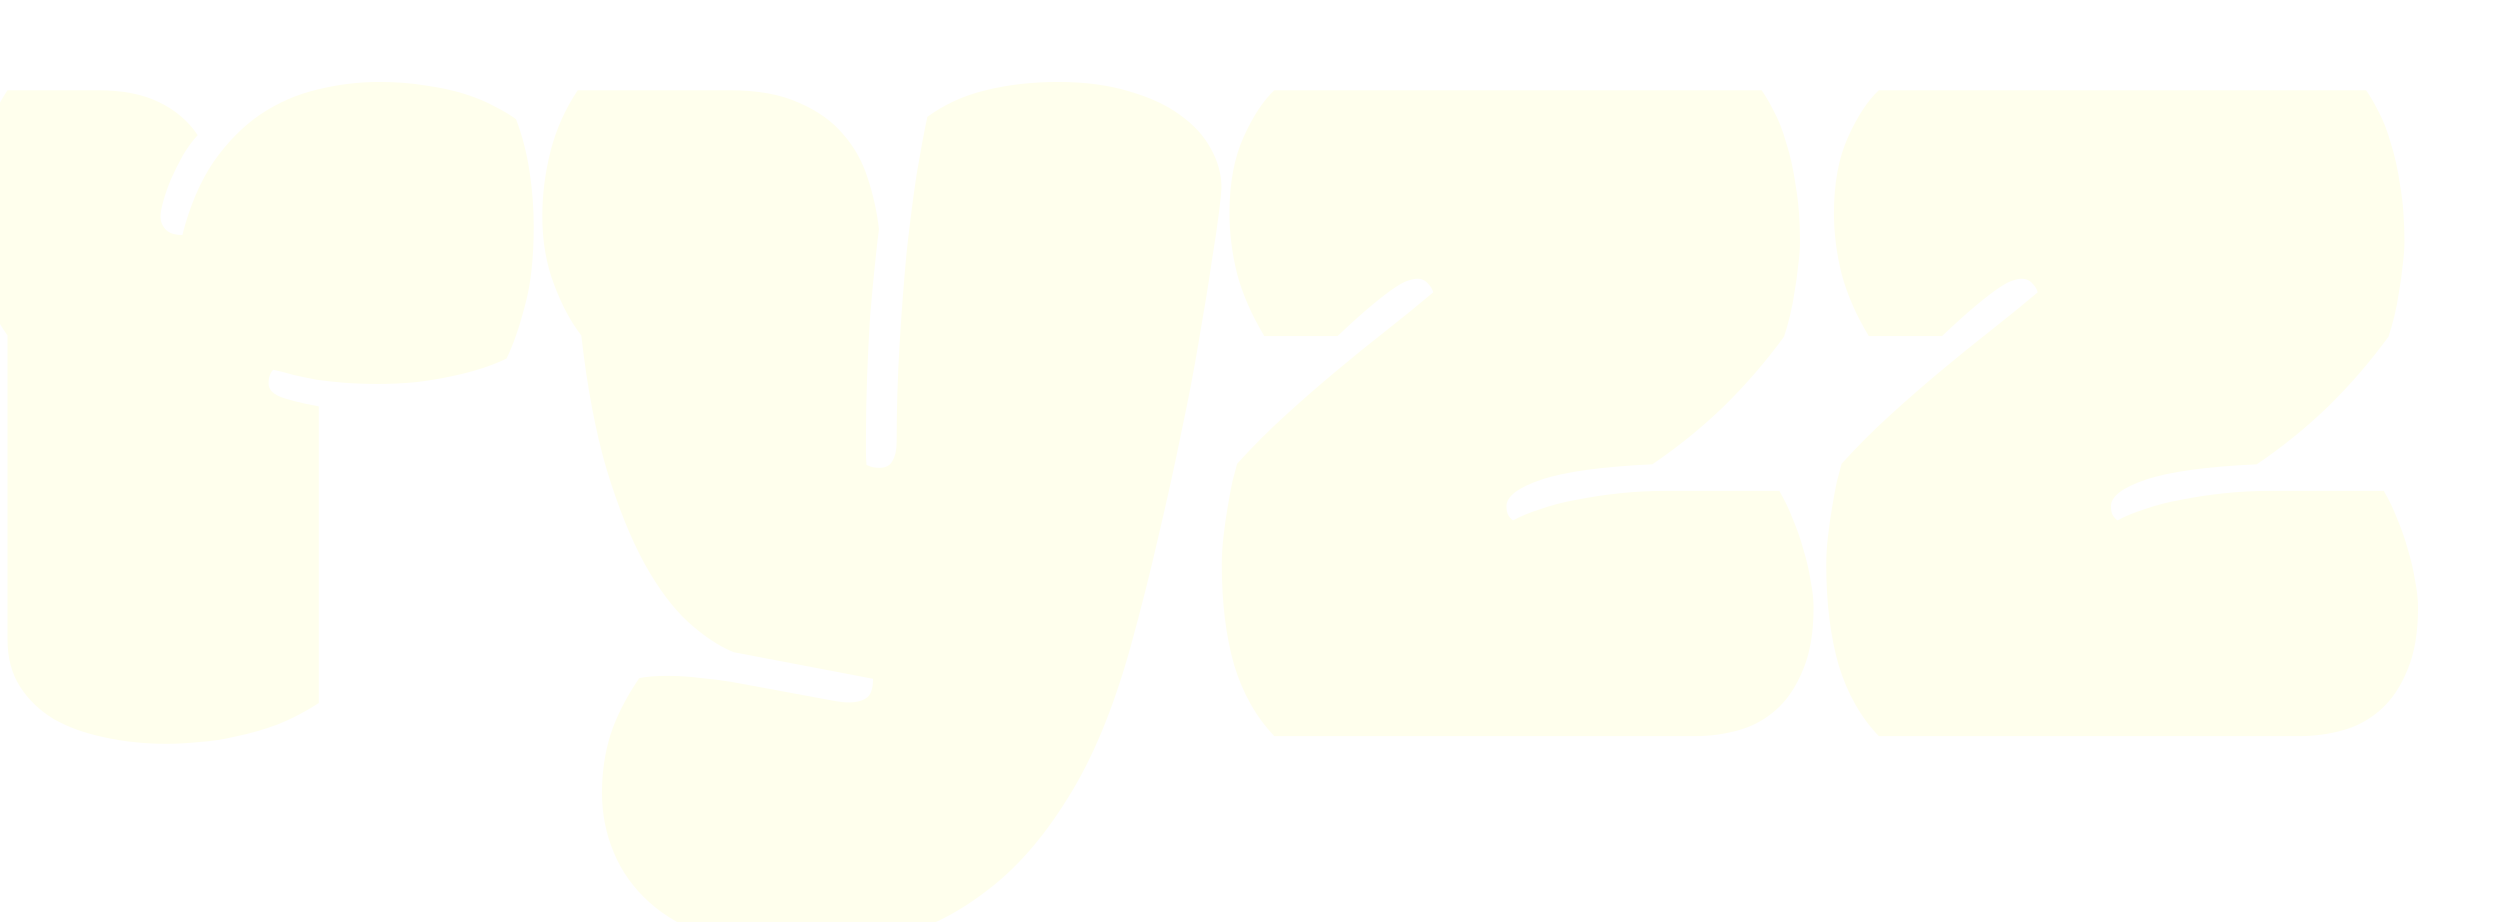 <?xml version="1.0" encoding="utf-8"?>
<svg xmlns="http://www.w3.org/2000/svg" fill="none" height="100%" overflow="visible" preserveAspectRatio="none" style="display: block;" viewBox="0 0 732 270" width="100%">
<g filter="url(#filter0_dd_0_10)" id="ryzz">
<path d="M52.66 2.422C59.807 2.422 65.744 3.576 70.471 5.883C75.313 8.19 79.117 11.42 81.884 15.572C80.385 17.187 78.944 19.148 77.561 21.455C76.293 23.762 75.14 26.069 74.102 28.376C73.18 30.568 72.431 32.702 71.854 34.778C71.278 36.739 70.99 38.296 70.99 39.45C70.99 40.834 71.508 42.103 72.546 43.256C73.584 44.294 75.198 44.813 77.388 44.813C79.578 36.278 82.633 29.126 86.553 23.358C90.588 17.591 95.141 12.977 100.214 9.516C105.401 6.056 110.935 3.634 116.814 2.249C122.809 0.75 128.861 0 134.971 0C139.928 0 144.482 0.346 148.632 1.038C152.782 1.615 156.529 2.422 159.872 3.46C163.216 4.499 166.155 5.71 168.691 7.094C171.228 8.363 173.36 9.632 175.09 10.9C176.934 15.745 178.26 20.878 179.067 26.3C179.874 31.721 180.277 37.027 180.277 42.218C180.277 51.561 179.413 59.347 177.683 65.576C176.069 71.805 174.283 76.938 172.323 80.975C170.478 81.898 168.173 82.821 165.406 83.744C162.639 84.667 159.584 85.474 156.241 86.166C153.013 86.858 149.555 87.435 145.866 87.897C142.176 88.243 138.545 88.415 134.971 88.415C131.167 88.415 127.766 88.3 124.769 88.07C121.887 87.839 119.235 87.55 116.814 87.204C114.393 86.743 112.145 86.282 110.07 85.82C108.111 85.243 106.093 84.724 104.018 84.263C103.096 85.186 102.635 86.512 102.635 88.243C102.635 89.857 103.672 91.126 105.747 92.049C107.938 92.972 111.8 93.952 117.333 94.99V181.849C113.414 184.386 109.436 186.463 105.401 188.078C101.367 189.577 97.389 190.731 93.47 191.538C89.665 192.461 85.976 193.038 82.403 193.268C78.944 193.614 75.716 193.787 72.719 193.787C66.263 193.787 60.211 193.153 54.562 191.884C48.913 190.731 43.956 188.943 39.691 186.52C35.54 183.983 32.255 180.811 29.834 177.004C27.413 173.198 26.203 168.641 26.203 163.335V74.228C22.744 69.383 20.15 63.904 18.421 57.79C16.807 51.677 16 45.275 16 38.584C16 33.048 16.807 26.934 18.421 20.244C20.15 13.554 22.744 7.613 26.203 2.422H52.66Z" fill="#FFFFED"/>
<path d="M237.605 2.422C245.79 2.422 252.534 3.634 257.837 6.056C263.255 8.363 267.578 11.42 270.806 15.226C274.149 19.033 276.57 23.358 278.069 28.203C279.683 33.048 280.778 38.008 281.355 43.083C281.009 45.736 280.605 49.312 280.144 53.811C279.683 58.194 279.222 63.154 278.761 68.691C278.415 74.112 278.127 79.88 277.896 85.993C277.665 92.107 277.55 98.163 277.55 104.161C277.55 105.43 277.55 106.814 277.55 108.313C277.55 109.698 277.608 110.966 277.723 112.12C278.415 112.466 279.049 112.697 279.625 112.812C280.317 112.927 280.951 112.985 281.527 112.985C283.372 112.985 284.64 112.293 285.332 110.909C286.139 109.525 286.542 107.679 286.542 105.372C286.542 95.683 286.83 86.109 287.407 76.65C287.983 67.076 288.675 58.079 289.482 49.658C290.404 41.237 291.384 33.624 292.422 26.819C293.574 20.013 294.612 14.476 295.534 10.208C300.607 6.517 306.313 3.922 312.654 2.422C319.109 0.807 326.142 0 333.75 0C341.705 0 348.679 0.923 354.674 2.768C360.669 4.499 365.626 6.806 369.545 9.689C373.58 12.573 376.578 15.861 378.538 19.552C380.613 23.243 381.65 27.049 381.65 30.971C381.65 31.663 381.42 33.971 380.958 37.892C380.497 41.699 379.748 46.774 378.71 53.118C377.788 59.463 376.578 66.903 375.079 75.439C373.696 83.859 371.966 92.914 369.891 102.604C367.932 112.293 365.684 122.501 363.147 133.229C360.726 143.841 358.017 154.569 355.02 165.411C349.947 183.637 343.78 198.459 336.517 209.879C329.37 221.414 321.473 230.411 312.827 236.871C304.296 243.446 295.304 247.944 285.851 250.366C276.397 252.789 266.887 254 257.318 254C247.519 254 239.046 252.731 231.898 250.193C224.751 247.771 218.814 244.426 214.087 240.158C209.476 236.005 206.018 231.161 203.712 225.624C201.406 220.087 200.253 214.262 200.253 208.148C200.253 202.266 201.06 196.671 202.674 191.365C204.404 185.944 207.228 180.349 211.148 174.582C212.07 174.351 213.28 174.178 214.779 174.063C216.393 173.947 217.892 173.89 219.275 173.89C222.733 173.89 226.192 174.12 229.65 174.582C233.109 174.928 235.876 175.274 237.951 175.62L265.1 180.638C266.368 180.868 267.636 181.099 268.904 181.33C270.172 181.56 271.44 181.676 272.708 181.676C274.668 181.676 276.282 181.272 277.55 180.465C278.934 179.657 279.625 177.754 279.625 174.755L238.815 166.969C234.55 165.238 230.112 162.297 225.5 158.144C221.004 153.992 216.739 148.282 212.704 141.015C208.669 133.633 204.98 124.462 201.637 113.504C198.409 102.546 195.93 89.454 194.201 74.228C191.088 70.19 188.437 65.23 186.247 59.347C183.941 53.349 182.788 46.659 182.788 39.277C182.788 32.932 183.595 26.588 185.209 20.244C186.823 13.9 189.475 7.959 193.164 2.422H237.605Z" fill="#FFFFED"/>
<path d="M539.792 2.422C540.945 4.037 542.155 6.114 543.424 8.651C544.807 11.189 546.017 14.303 547.055 17.995C548.208 21.57 549.13 25.781 549.822 30.625C550.629 35.355 551.032 40.718 551.032 46.717C551.032 48.793 550.859 51.1 550.513 53.638C550.283 56.175 549.937 58.713 549.476 61.251C549.13 63.673 548.669 66.095 548.092 68.518C547.516 70.825 546.94 72.843 546.363 74.574C541.06 81.841 535.181 88.646 528.725 94.99C522.269 101.219 515.295 106.871 507.801 111.947C492.93 112.639 482.093 114.139 475.292 116.446C468.49 118.752 465.089 121.348 465.089 124.232C465.089 125.27 465.262 126.135 465.608 126.827C465.954 127.404 466.415 127.923 466.991 128.384C469.066 127.231 471.718 126.135 474.946 125.097C478.174 123.943 481.747 123.02 485.667 122.328C489.702 121.521 493.91 120.886 498.29 120.425C502.671 119.964 507.11 119.733 511.606 119.733H544.98C546.478 122.271 547.804 125.039 548.957 128.038C550.225 131.037 551.263 134.036 552.07 137.035C552.992 140.035 553.684 143.034 554.145 146.033C554.721 148.916 555.009 151.569 555.009 153.992C555.009 161.259 553.972 167.315 551.897 172.159C549.937 177.004 547.343 180.868 544.115 183.752C540.887 186.636 537.198 188.654 533.048 189.808C528.898 190.961 524.69 191.538 520.425 191.538H397.13C391.827 186.001 387.908 179.08 385.371 170.775C382.951 162.355 381.74 152.55 381.74 141.361C381.74 138.593 381.913 135.767 382.259 132.883C382.605 129.884 383.008 127.058 383.469 124.405C383.93 121.636 384.392 119.156 384.853 116.965C385.429 114.773 385.89 113.043 386.236 111.774C390.847 106.698 395.632 101.911 400.589 97.413C405.546 92.914 410.445 88.646 415.287 84.609C420.244 80.456 425.086 76.534 429.813 72.843C434.655 69.037 439.266 65.288 443.647 61.597C443.416 60.674 442.897 59.809 442.09 59.001C441.283 58.079 440.246 57.617 438.978 57.617C438.286 57.617 437.421 57.79 436.384 58.136C435.462 58.367 434.136 59.059 432.407 60.212C430.677 61.366 428.487 63.039 425.836 65.23C423.184 67.422 419.783 70.479 415.633 74.4H394.191C390.502 68.287 387.85 62.231 386.236 56.233C384.737 50.235 383.988 44.294 383.988 38.411C383.988 29.645 385.371 22.205 388.138 16.091C390.905 9.978 393.902 5.421 397.13 2.422H539.792Z" fill="#FFFFED"/>
<path d="M716.783 2.422C717.936 4.037 719.146 6.114 720.414 8.651C721.797 11.189 723.008 14.303 724.045 17.995C725.198 21.57 726.121 25.781 726.812 30.625C727.619 35.355 728.023 40.718 728.023 46.717C728.023 48.793 727.85 51.1 727.504 53.638C727.273 56.175 726.928 58.713 726.466 61.251C726.121 63.673 725.659 66.095 725.083 68.518C724.507 70.825 723.93 72.843 723.354 74.574C718.051 81.841 712.171 88.646 705.716 94.99C699.26 101.219 692.285 106.871 684.792 111.947C669.92 112.639 659.084 114.139 652.282 116.446C645.481 118.752 642.08 121.348 642.08 124.232C642.08 125.27 642.253 126.135 642.599 126.827C642.944 127.404 643.406 127.923 643.982 128.384C646.057 127.231 648.709 126.135 651.936 125.097C655.164 123.943 658.738 123.02 662.658 122.328C666.693 121.521 670.9 120.886 675.281 120.425C679.662 119.964 684.1 119.733 688.596 119.733H721.97C723.469 122.271 724.795 125.039 725.948 128.038C727.216 131.037 728.253 134.036 729.06 137.035C729.983 140.035 730.674 143.034 731.135 146.033C731.712 148.916 732 151.569 732 153.992C732 161.259 730.962 167.315 728.887 172.159C726.928 177.004 724.334 180.868 721.106 183.752C717.878 186.636 714.189 188.654 710.039 189.808C705.889 190.961 701.681 191.538 697.415 191.538H574.121C568.818 186.001 564.898 179.08 562.362 170.775C559.941 162.355 558.731 152.55 558.731 141.361C558.731 138.593 558.904 135.767 559.249 132.883C559.595 129.884 559.999 127.058 560.46 124.405C560.921 121.636 561.382 119.156 561.843 116.965C562.42 114.773 562.881 113.043 563.227 111.774C567.838 106.698 572.622 101.911 577.579 97.413C582.536 92.914 587.436 88.646 592.278 84.609C597.235 80.456 602.077 76.534 606.803 72.843C611.645 69.037 616.257 65.288 620.637 61.597C620.407 60.674 619.888 59.809 619.081 59.001C618.274 58.079 617.236 57.617 615.968 57.617C615.277 57.617 614.412 57.79 613.374 58.136C612.452 58.367 611.126 59.059 609.397 60.212C607.668 61.366 605.478 63.039 602.826 65.23C600.175 67.422 596.774 70.479 592.624 74.4H571.181C567.492 68.287 564.841 62.231 563.227 56.233C561.728 50.235 560.979 44.294 560.979 38.411C560.979 29.645 562.362 22.205 565.129 16.091C567.896 9.978 570.893 5.421 574.121 2.422H716.783Z" fill="#FFFFED"/>
</g>
<defs>
<filter color-interpolation-filters="sRGB" filterUnits="userSpaceOnUse" height="270" id="filter0_dd_0_10" width="732" x="0" y="0">
<feFlood flood-opacity="0" result="BackgroundImageFix"/>
<feColorMatrix in="SourceAlpha" result="hardAlpha" type="matrix" values="0 0 0 0 0 0 0 0 0 0 0 0 0 0 0 0 0 0 127 0"/>
<feOffset dx="-16" dy="16"/>
<feComposite in2="hardAlpha" operator="out"/>
<feColorMatrix type="matrix" values="0 0 0 0 1 0 0 0 0 0.235 0 0 0 0 0.675 0 0 0 1 0"/>
<feBlend in2="BackgroundImageFix" mode="normal" result="effect1_dropShadow_0_10"/>
<feColorMatrix in="SourceAlpha" result="hardAlpha" type="matrix" values="0 0 0 0 0 0 0 0 0 0 0 0 0 0 0 0 0 0 127 0"/>
<feOffset dx="-8" dy="8"/>
<feComposite in2="hardAlpha" operator="out"/>
<feColorMatrix type="matrix" values="0 0 0 0 1 0 0 0 0 0.557 0 0 0 0 0 0 0 0 1 0"/>
<feBlend in2="effect1_dropShadow_0_10" mode="normal" result="effect2_dropShadow_0_10"/>
<feBlend in="SourceGraphic" in2="effect2_dropShadow_0_10" mode="normal" result="shape"/>
</filter>
</defs>
</svg>